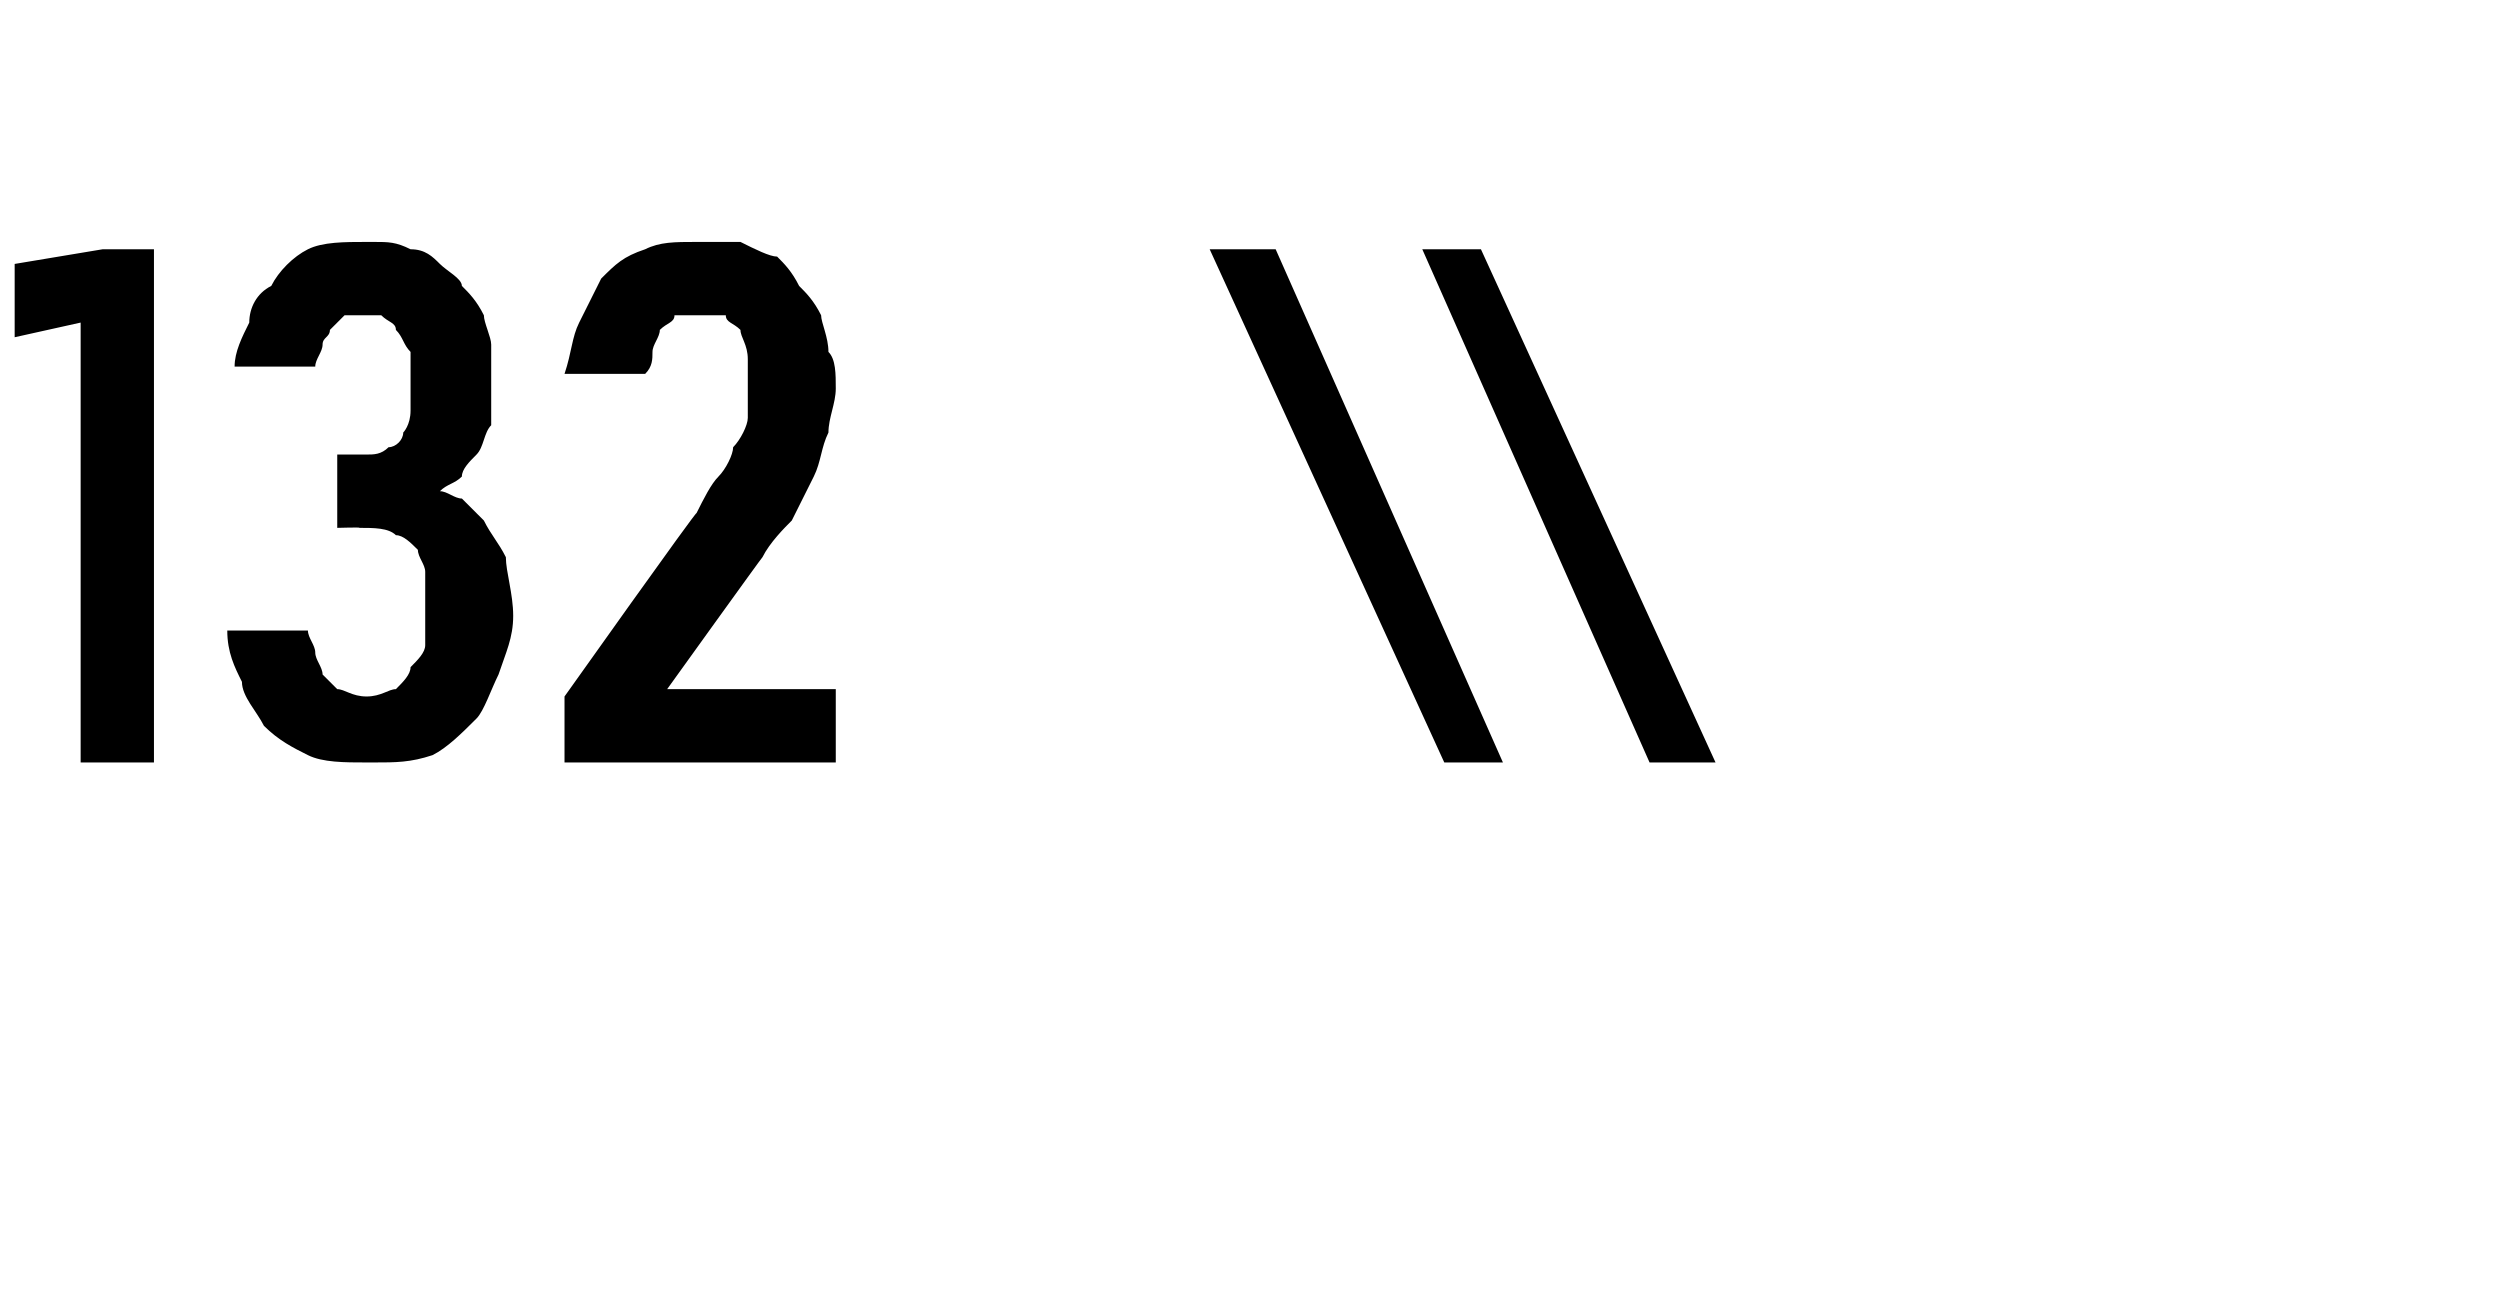 <?xml version="1.0" standalone="no"?>
<!DOCTYPE svg PUBLIC "-//W3C//DTD SVG 1.1//EN" "http://www.w3.org/Graphics/SVG/1.1/DTD/svg11.dtd">
<svg xmlns="http://www.w3.org/2000/svg" version="1.1" width="34.1px" height="17.7px" viewBox="0 -3 34.1 17.7" style="top:-3px">
  <desc>132 \\</desc>
  <defs/>
  <g id="Polygon503769">
    <path d="M 1.1 7.4 L 2.1 7.4 L 2.1 0.4 L 1.4 0.4 L 0.2 0.6 L 0.2 1.6 L 1.1 1.4 L 1.1 7.4 Z M 5 7.4 C 5 7.4 5.1 7.4 5.1 7.4 C 5.4 7.4 5.6 7.4 5.9 7.3 C 6.1 7.2 6.3 7 6.5 6.8 C 6.6 6.7 6.7 6.4 6.8 6.2 C 6.9 5.9 7 5.7 7 5.4 C 7 5.1 6.9 4.8 6.9 4.6 C 6.8 4.4 6.7 4.3 6.6 4.1 C 6.5 4 6.4 3.9 6.3 3.8 C 6.2 3.8 6.1 3.7 6 3.7 C 6.1 3.6 6.2 3.6 6.3 3.5 C 6.3 3.4 6.4 3.3 6.5 3.2 C 6.6 3.1 6.6 2.9 6.7 2.8 C 6.7 2.6 6.7 2.4 6.7 2.2 C 6.7 2 6.7 1.9 6.7 1.7 C 6.7 1.6 6.6 1.4 6.6 1.3 C 6.5 1.1 6.4 1 6.3 0.9 C 6.3 0.8 6.1 0.7 6 0.6 C 5.9 0.5 5.8 0.4 5.6 0.4 C 5.4 0.3 5.3 0.3 5.1 0.3 C 5.1 0.3 5 0.3 5 0.3 C 4.7 0.3 4.4 0.3 4.2 0.4 C 4 0.5 3.8 0.7 3.7 0.9 C 3.5 1 3.4 1.2 3.4 1.4 C 3.3 1.6 3.2 1.8 3.2 2 C 3.2 2 4.3 2 4.3 2 C 4.3 1.9 4.4 1.8 4.4 1.7 C 4.4 1.6 4.5 1.6 4.5 1.5 C 4.6 1.4 4.6 1.4 4.7 1.3 C 4.8 1.3 4.9 1.3 4.9 1.3 C 4.9 1.3 5 1.3 5 1.3 C 5.1 1.3 5.2 1.3 5.2 1.3 C 5.3 1.4 5.4 1.4 5.4 1.5 C 5.5 1.6 5.5 1.7 5.6 1.8 C 5.6 1.9 5.6 2.1 5.6 2.2 C 5.6 2.4 5.6 2.5 5.6 2.6 C 5.6 2.8 5.5 2.9 5.5 2.9 C 5.5 3 5.4 3.1 5.3 3.1 C 5.2 3.2 5.1 3.2 5 3.2 C 4.98 3.2 4.6 3.2 4.6 3.2 L 4.6 4.2 C 4.6 4.2 4.94 4.19 4.9 4.2 C 5.1 4.2 5.3 4.2 5.4 4.3 C 5.5 4.3 5.6 4.4 5.7 4.5 C 5.7 4.6 5.8 4.7 5.8 4.8 C 5.8 5 5.8 5.1 5.8 5.3 C 5.8 5.5 5.8 5.6 5.8 5.8 C 5.8 5.9 5.7 6 5.6 6.1 C 5.6 6.2 5.5 6.3 5.4 6.4 C 5.3 6.4 5.2 6.5 5 6.5 C 5 6.5 5 6.5 5 6.5 C 4.8 6.5 4.7 6.4 4.6 6.4 C 4.5 6.3 4.5 6.3 4.4 6.2 C 4.4 6.1 4.3 6 4.3 5.9 C 4.3 5.8 4.2 5.7 4.2 5.6 C 4.2 5.6 3.1 5.6 3.1 5.6 C 3.1 5.9 3.2 6.1 3.3 6.3 C 3.3 6.5 3.5 6.7 3.6 6.9 C 3.8 7.1 4 7.2 4.2 7.3 C 4.4 7.4 4.7 7.4 5 7.4 Z M 7.7 7.4 L 11.4 7.4 L 11.4 6.4 L 9.1 6.4 C 9.1 6.4 10.4 4.59 10.4 4.6 C 10.5 4.4 10.7 4.2 10.8 4.1 C 10.9 3.9 11 3.7 11.1 3.5 C 11.2 3.3 11.2 3.1 11.3 2.9 C 11.3 2.7 11.4 2.5 11.4 2.3 C 11.4 2.1 11.4 1.9 11.3 1.8 C 11.3 1.6 11.2 1.4 11.2 1.3 C 11.1 1.1 11 1 10.9 0.9 C 10.8 0.7 10.7 0.6 10.6 0.5 C 10.5 0.5 10.3 0.4 10.1 0.3 C 10 0.3 9.8 0.3 9.6 0.3 C 9.6 0.3 9.5 0.3 9.5 0.3 C 9.2 0.3 9 0.3 8.8 0.4 C 8.5 0.5 8.4 0.6 8.2 0.8 C 8.1 1 8 1.2 7.9 1.4 C 7.8 1.6 7.8 1.8 7.7 2.1 C 7.7 2.1 8.8 2.1 8.8 2.1 C 8.9 2 8.9 1.9 8.9 1.8 C 8.9 1.7 9 1.6 9 1.5 C 9.1 1.4 9.2 1.4 9.2 1.3 C 9.3 1.3 9.4 1.3 9.5 1.3 C 9.5 1.3 9.6 1.3 9.6 1.3 C 9.7 1.3 9.8 1.3 9.9 1.3 C 9.9 1.4 10 1.4 10.1 1.5 C 10.1 1.6 10.2 1.7 10.2 1.9 C 10.2 2 10.2 2.2 10.2 2.3 C 10.2 2.5 10.2 2.6 10.2 2.7 C 10.2 2.8 10.1 3 10 3.1 C 10 3.2 9.9 3.4 9.8 3.5 C 9.7 3.6 9.6 3.8 9.5 4 C 9.51 3.95 7.7 6.5 7.7 6.5 L 7.7 7.4 Z M 19.7 7.4 L 20.5 7.4 L 17.4 0.4 L 16.5 0.4 L 19.7 7.4 Z M 22.5 7.4 L 23.4 7.4 L 20.2 0.4 L 19.4 0.4 L 22.5 7.4 Z " stroke="none" fill="#000"/>
  </g>
</svg>